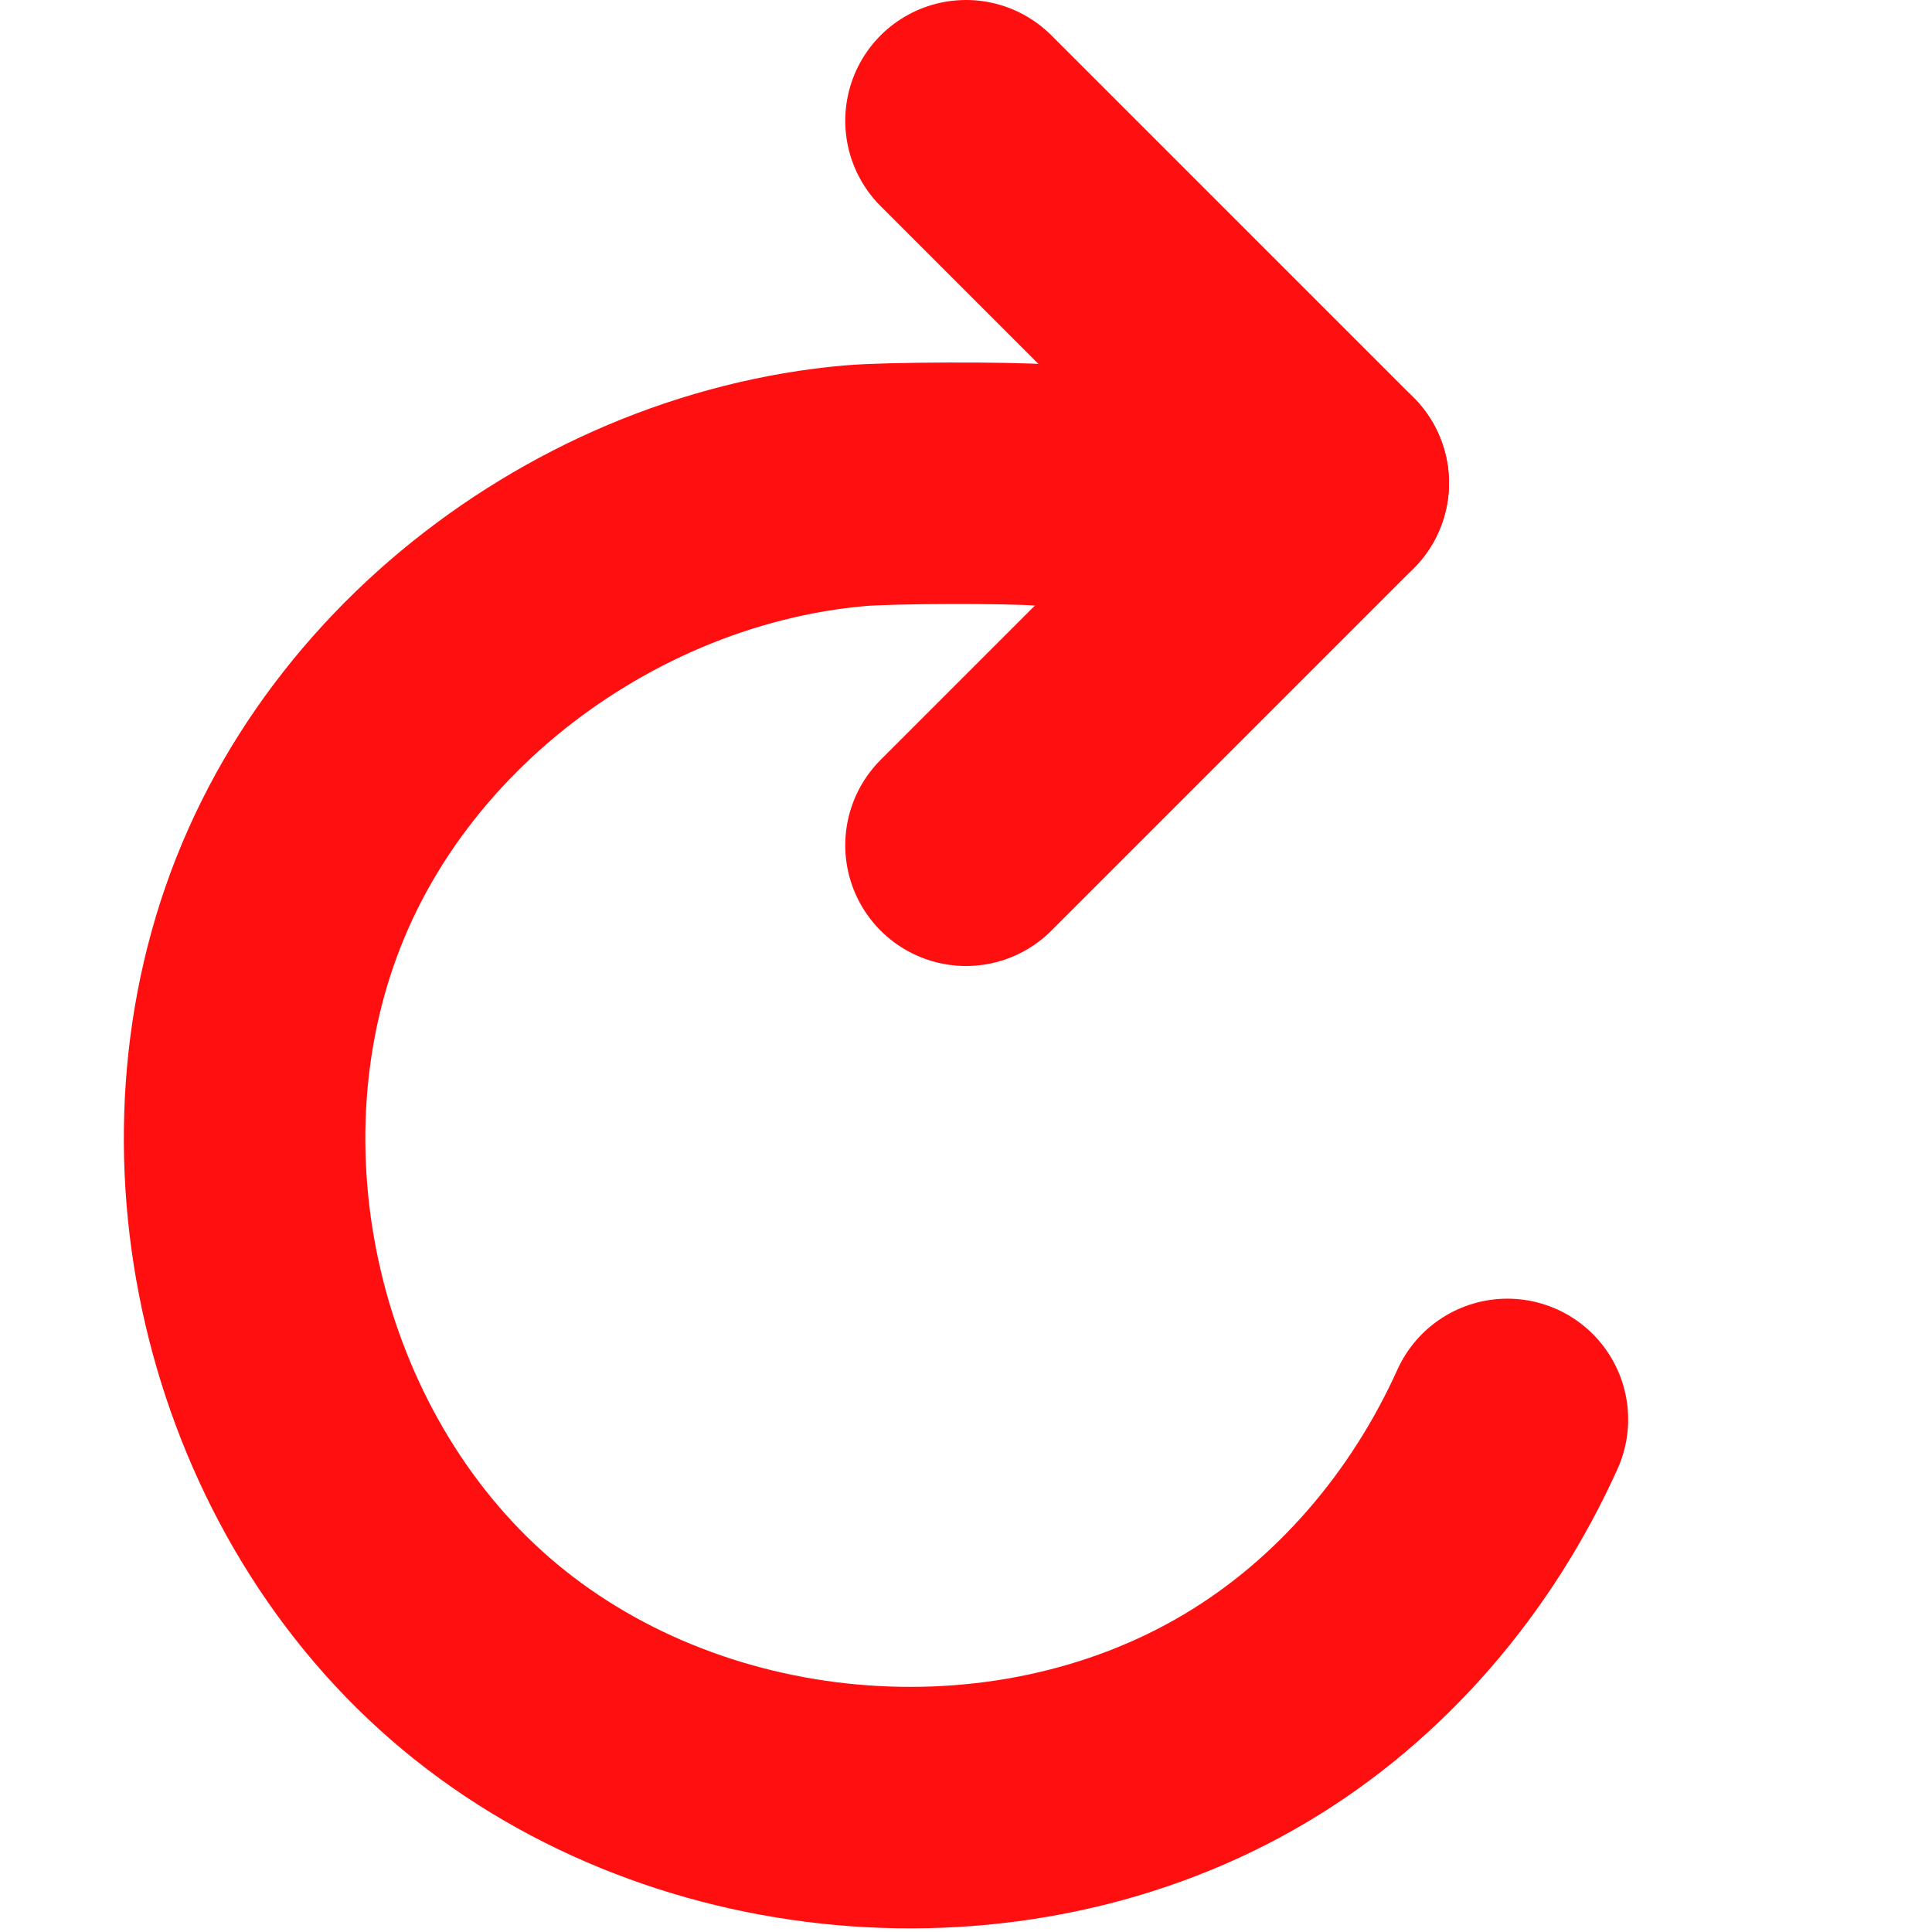 <?xml version="1.0" encoding="UTF-8" standalone="no"?>
<!-- Created with Inkscape (http://www.inkscape.org/) -->

<svg
   xmlns:svg="http://www.w3.org/2000/svg"
   xmlns="http://www.w3.org/2000/svg"
   version="1.1"
   width="16"
   height="16"
   viewBox="0 0 12.8 12.8"
   id="svg2">
  <defs
     id="defs11" />
  <g
     transform="matrix(-1,0,0,1,16.48,-32.218)"
     id="surface0">
    <path
       d="m 7.68,35.418 2.4,-2.4"
       id="path5"
       style="fill:none;stroke:#ff0f0f;stroke-width:1.6;stroke-linecap:round;stroke-linejoin:round;stroke-miterlimit:10;stroke-opacity:1;stroke-dasharray:none" />
    <path
       d="m 9.569,35.432 c 0.229,-0.018 1.019,-0.016 1.246,0.004 0.228,0.02 0.454,0.059 0.675,0.115 0.443,0.112 0.87,0.293 1.262,0.532 0.784,0.477 1.428,1.184 1.784,2.032 0.712,1.694 0.217,3.819 -1.17,5.025 -1.387,1.206 -3.56,1.401 -5.139,0.461 -0.768,-0.457 -1.367,-1.166 -1.734,-1.979"
       id="path2819"
       style="fill:none;stroke:#ff0f0f;stroke-width:1.6;stroke-linecap:round;stroke-miterlimit:4;stroke-opacity:1;stroke-dasharray:none" />
    <path
       d="m 7.68,35.418 2.4,2.4"
       id="path2820"
       style="fill:none;stroke:#ff0f0f;stroke-width:1.6;stroke-linecap:round;stroke-linejoin:round;stroke-miterlimit:10;stroke-opacity:1;stroke-dasharray:none" />
  </g>
</svg>
